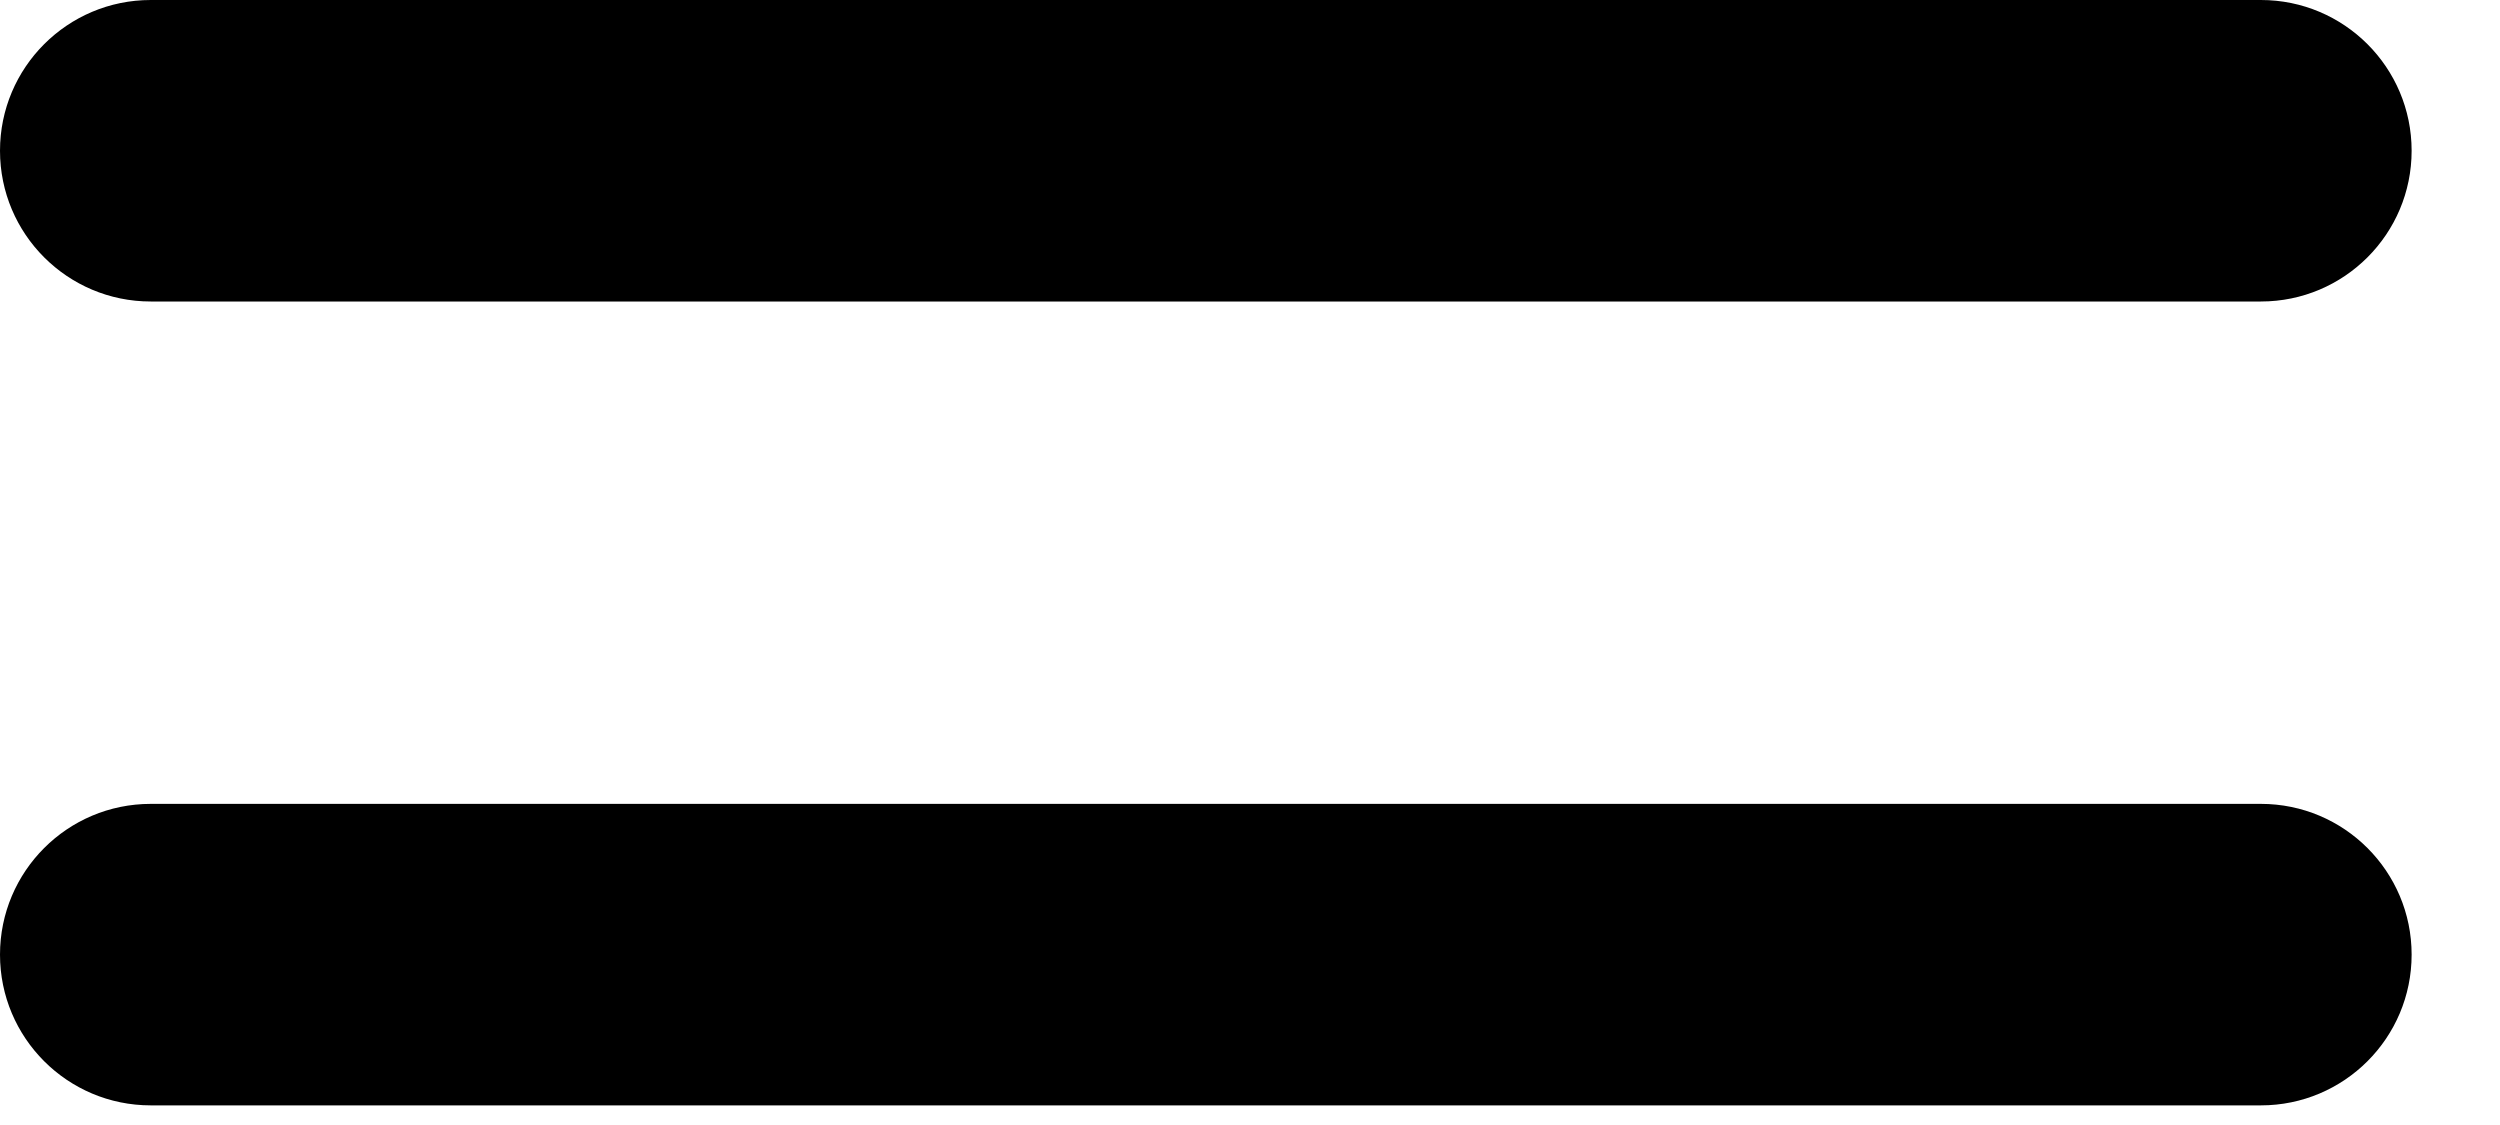 <svg width="20" height="9" viewBox="0 0 20 9" fill="none" xmlns="http://www.w3.org/2000/svg">
<path fill-rule="evenodd" clip-rule="evenodd" d="M0 1.206C0 0.54 0.54 0 1.206 0H18.087C18.753 0 19.293 0.54 19.293 1.206C19.293 1.872 18.753 2.412 18.087 2.412H1.206C0.54 2.412 0 1.872 0 1.206ZM0 7.637C0 6.971 0.54 6.431 1.206 6.431H18.087C18.753 6.431 19.293 6.971 19.293 7.637C19.293 8.303 18.753 8.843 18.087 8.843H1.206C0.54 8.843 0 8.303 0 7.637Z" fill="black"/>
</svg>
